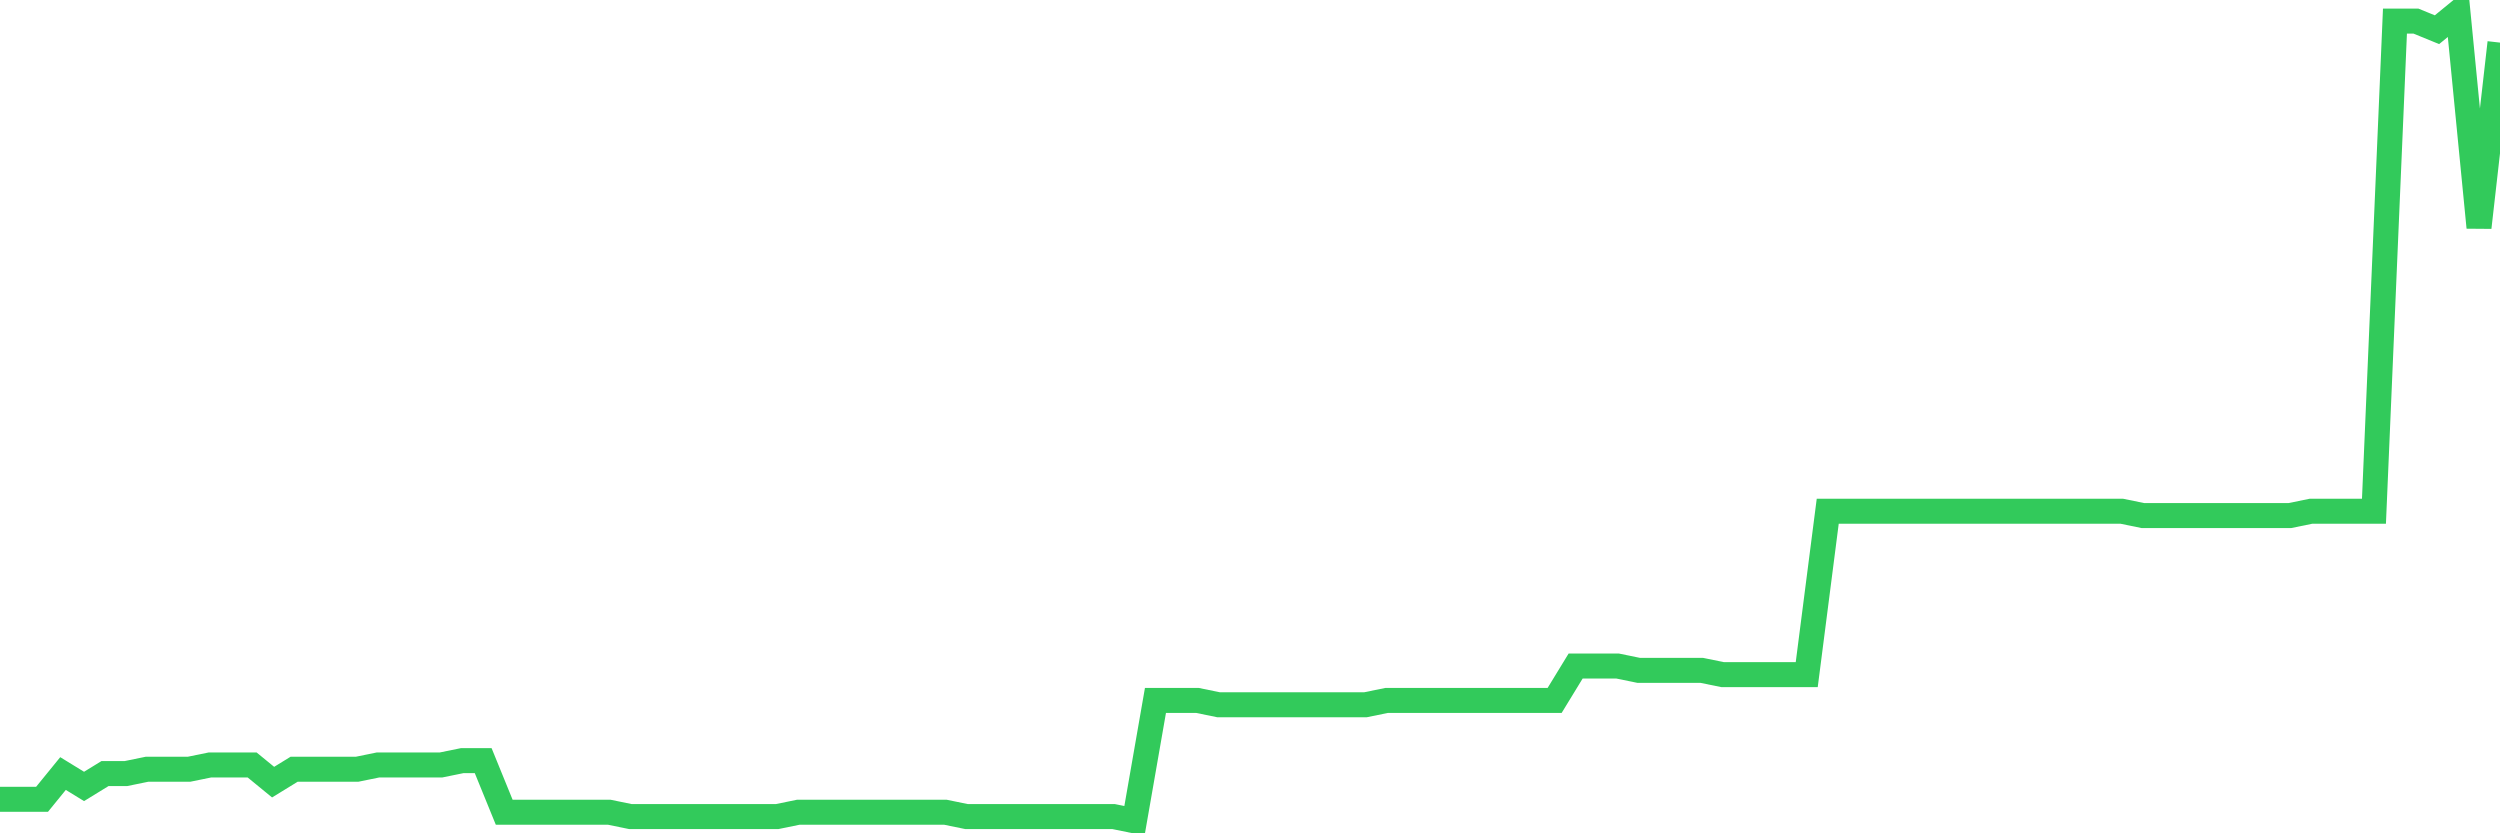 <svg
  xmlns="http://www.w3.org/2000/svg"
  xmlns:xlink="http://www.w3.org/1999/xlink"
  width="120"
  height="40"
  viewBox="0 0 120 40"
  preserveAspectRatio="none"
>
  <polyline
    points="0,38.368 1.008,38.368 2.017,38.368 3.025,37.13 4.034,37.749 5.042,37.13 6.05,37.13 7.059,36.923 8.067,36.923 9.076,36.923 10.084,36.717 11.092,36.717 12.101,36.717 13.109,37.543 14.118,36.923 15.126,36.923 16.134,36.923 17.143,36.923 18.151,36.717 19.16,36.717 20.168,36.717 21.176,36.717 22.185,36.511 23.193,36.511 24.202,38.987 25.21,38.987 26.218,38.987 27.227,38.987 28.235,38.987 29.244,38.987 30.252,39.194 31.261,39.194 32.269,39.194 33.277,39.194 34.286,39.194 35.294,39.194 36.303,39.194 37.311,39.194 38.319,38.987 39.328,38.987 40.336,38.987 41.345,38.987 42.353,38.987 43.361,38.987 44.37,38.987 45.378,38.987 46.387,39.194 47.395,39.194 48.403,39.194 49.412,39.194 50.42,39.194 51.429,39.194 52.437,39.194 53.445,39.194 54.454,39.4 55.462,33.621 56.471,33.621 57.479,33.621 58.487,33.828 59.496,33.828 60.504,33.828 61.513,33.828 62.521,33.828 63.529,33.828 64.538,33.828 65.546,33.828 66.555,33.621 67.563,33.621 68.571,33.621 69.58,33.621 70.588,33.621 71.597,33.621 72.605,33.621 73.613,33.621 74.622,33.621 75.63,31.97 76.639,31.97 77.647,31.97 78.655,32.177 79.664,32.177 80.672,32.177 81.681,32.177 82.689,32.383 83.697,32.383 84.706,32.383 85.714,32.383 86.723,32.383 87.731,24.54 88.739,24.54 89.748,24.54 90.756,24.54 91.765,24.54 92.773,24.54 93.782,24.54 94.79,24.54 95.798,24.54 96.807,24.54 97.815,24.54 98.824,24.54 99.832,24.54 100.84,24.54 101.849,24.54 102.857,24.747 103.866,24.747 104.874,24.747 105.882,24.747 106.891,24.747 107.899,24.747 108.908,24.747 109.916,24.747 110.924,24.54 111.933,24.54 112.941,24.54 113.95,24.54 114.958,1.013 115.966,1.013 116.975,1.426 117.983,0.6 118.992,10.919 120,2.045"
    fill="none"
    stroke="#32ca5b"
    stroke-width="1.2"
  >
  </polyline>
</svg>
